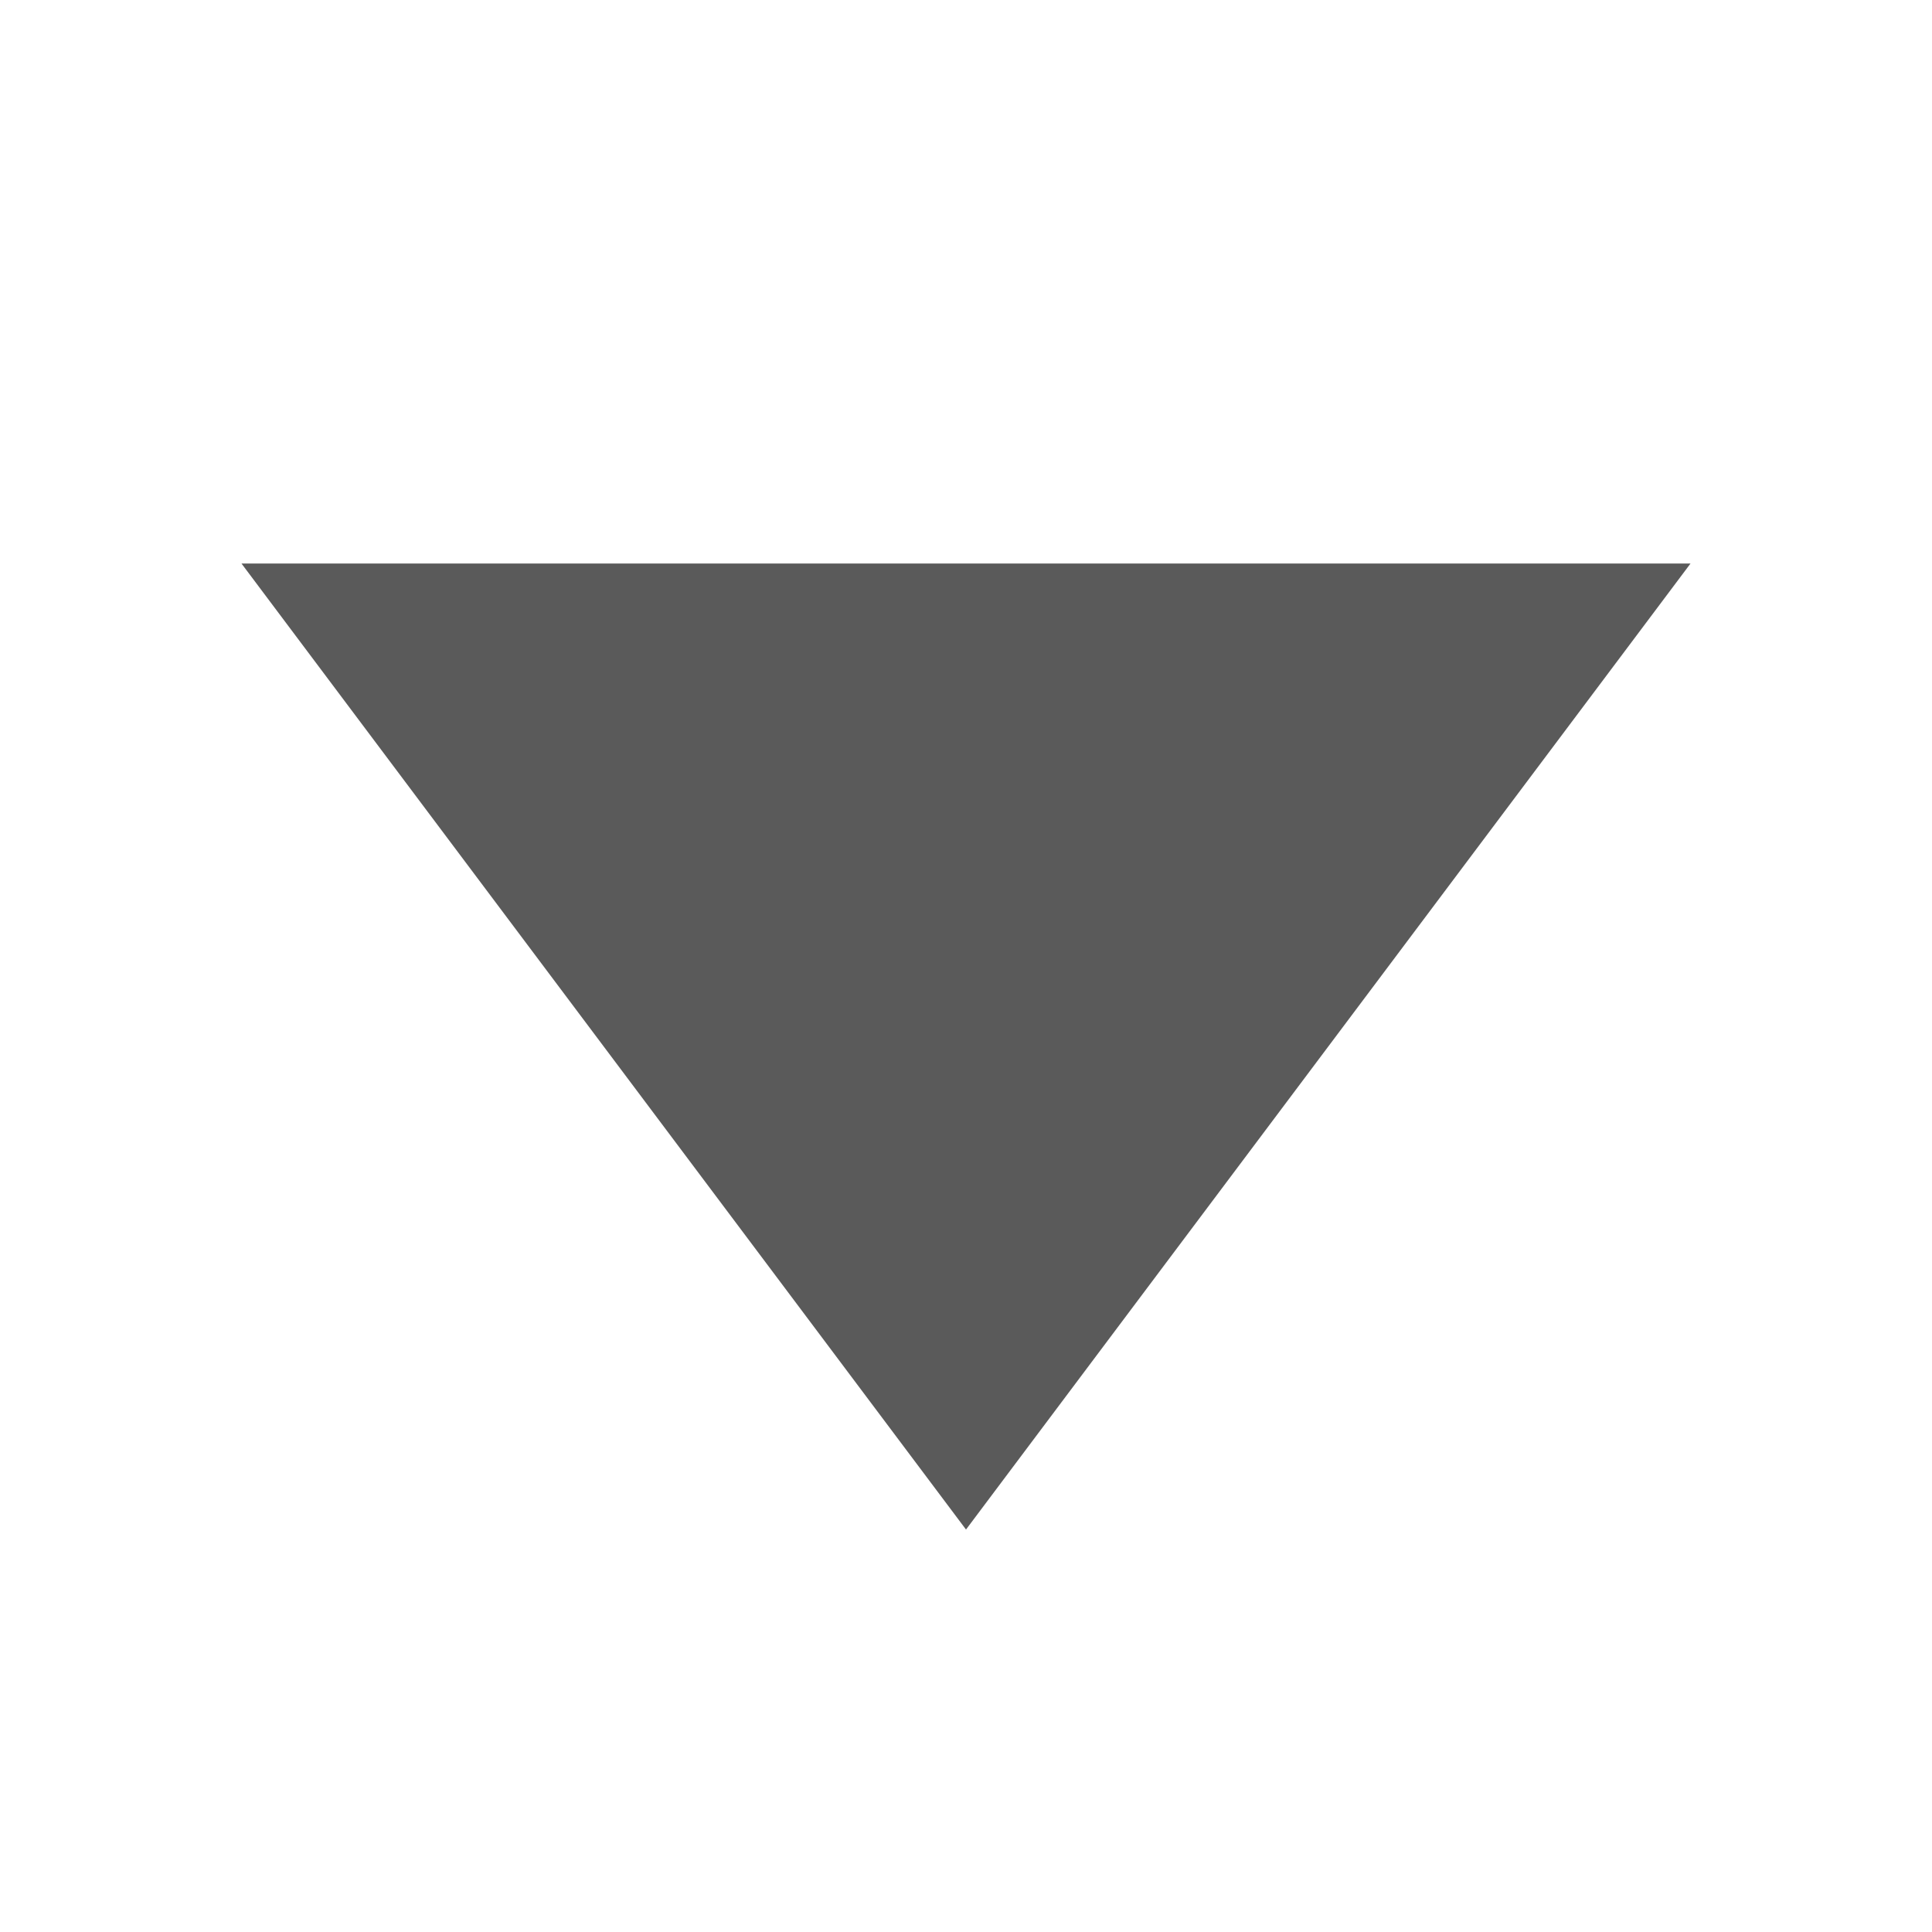 <svg id="icon_Pulldown" xmlns="http://www.w3.org/2000/svg" width="16" height="16" viewBox="0 0 16 16">
  <rect id="長方形_1505" data-name="長方形 1505" width="16" height="16" fill="none"/>
  <path id="パス_233" data-name="パス 233" d="M246,39l-6,8-6-8Z" transform="translate(-232 -34.333)" fill="#5a5a5a"/>
</svg>
